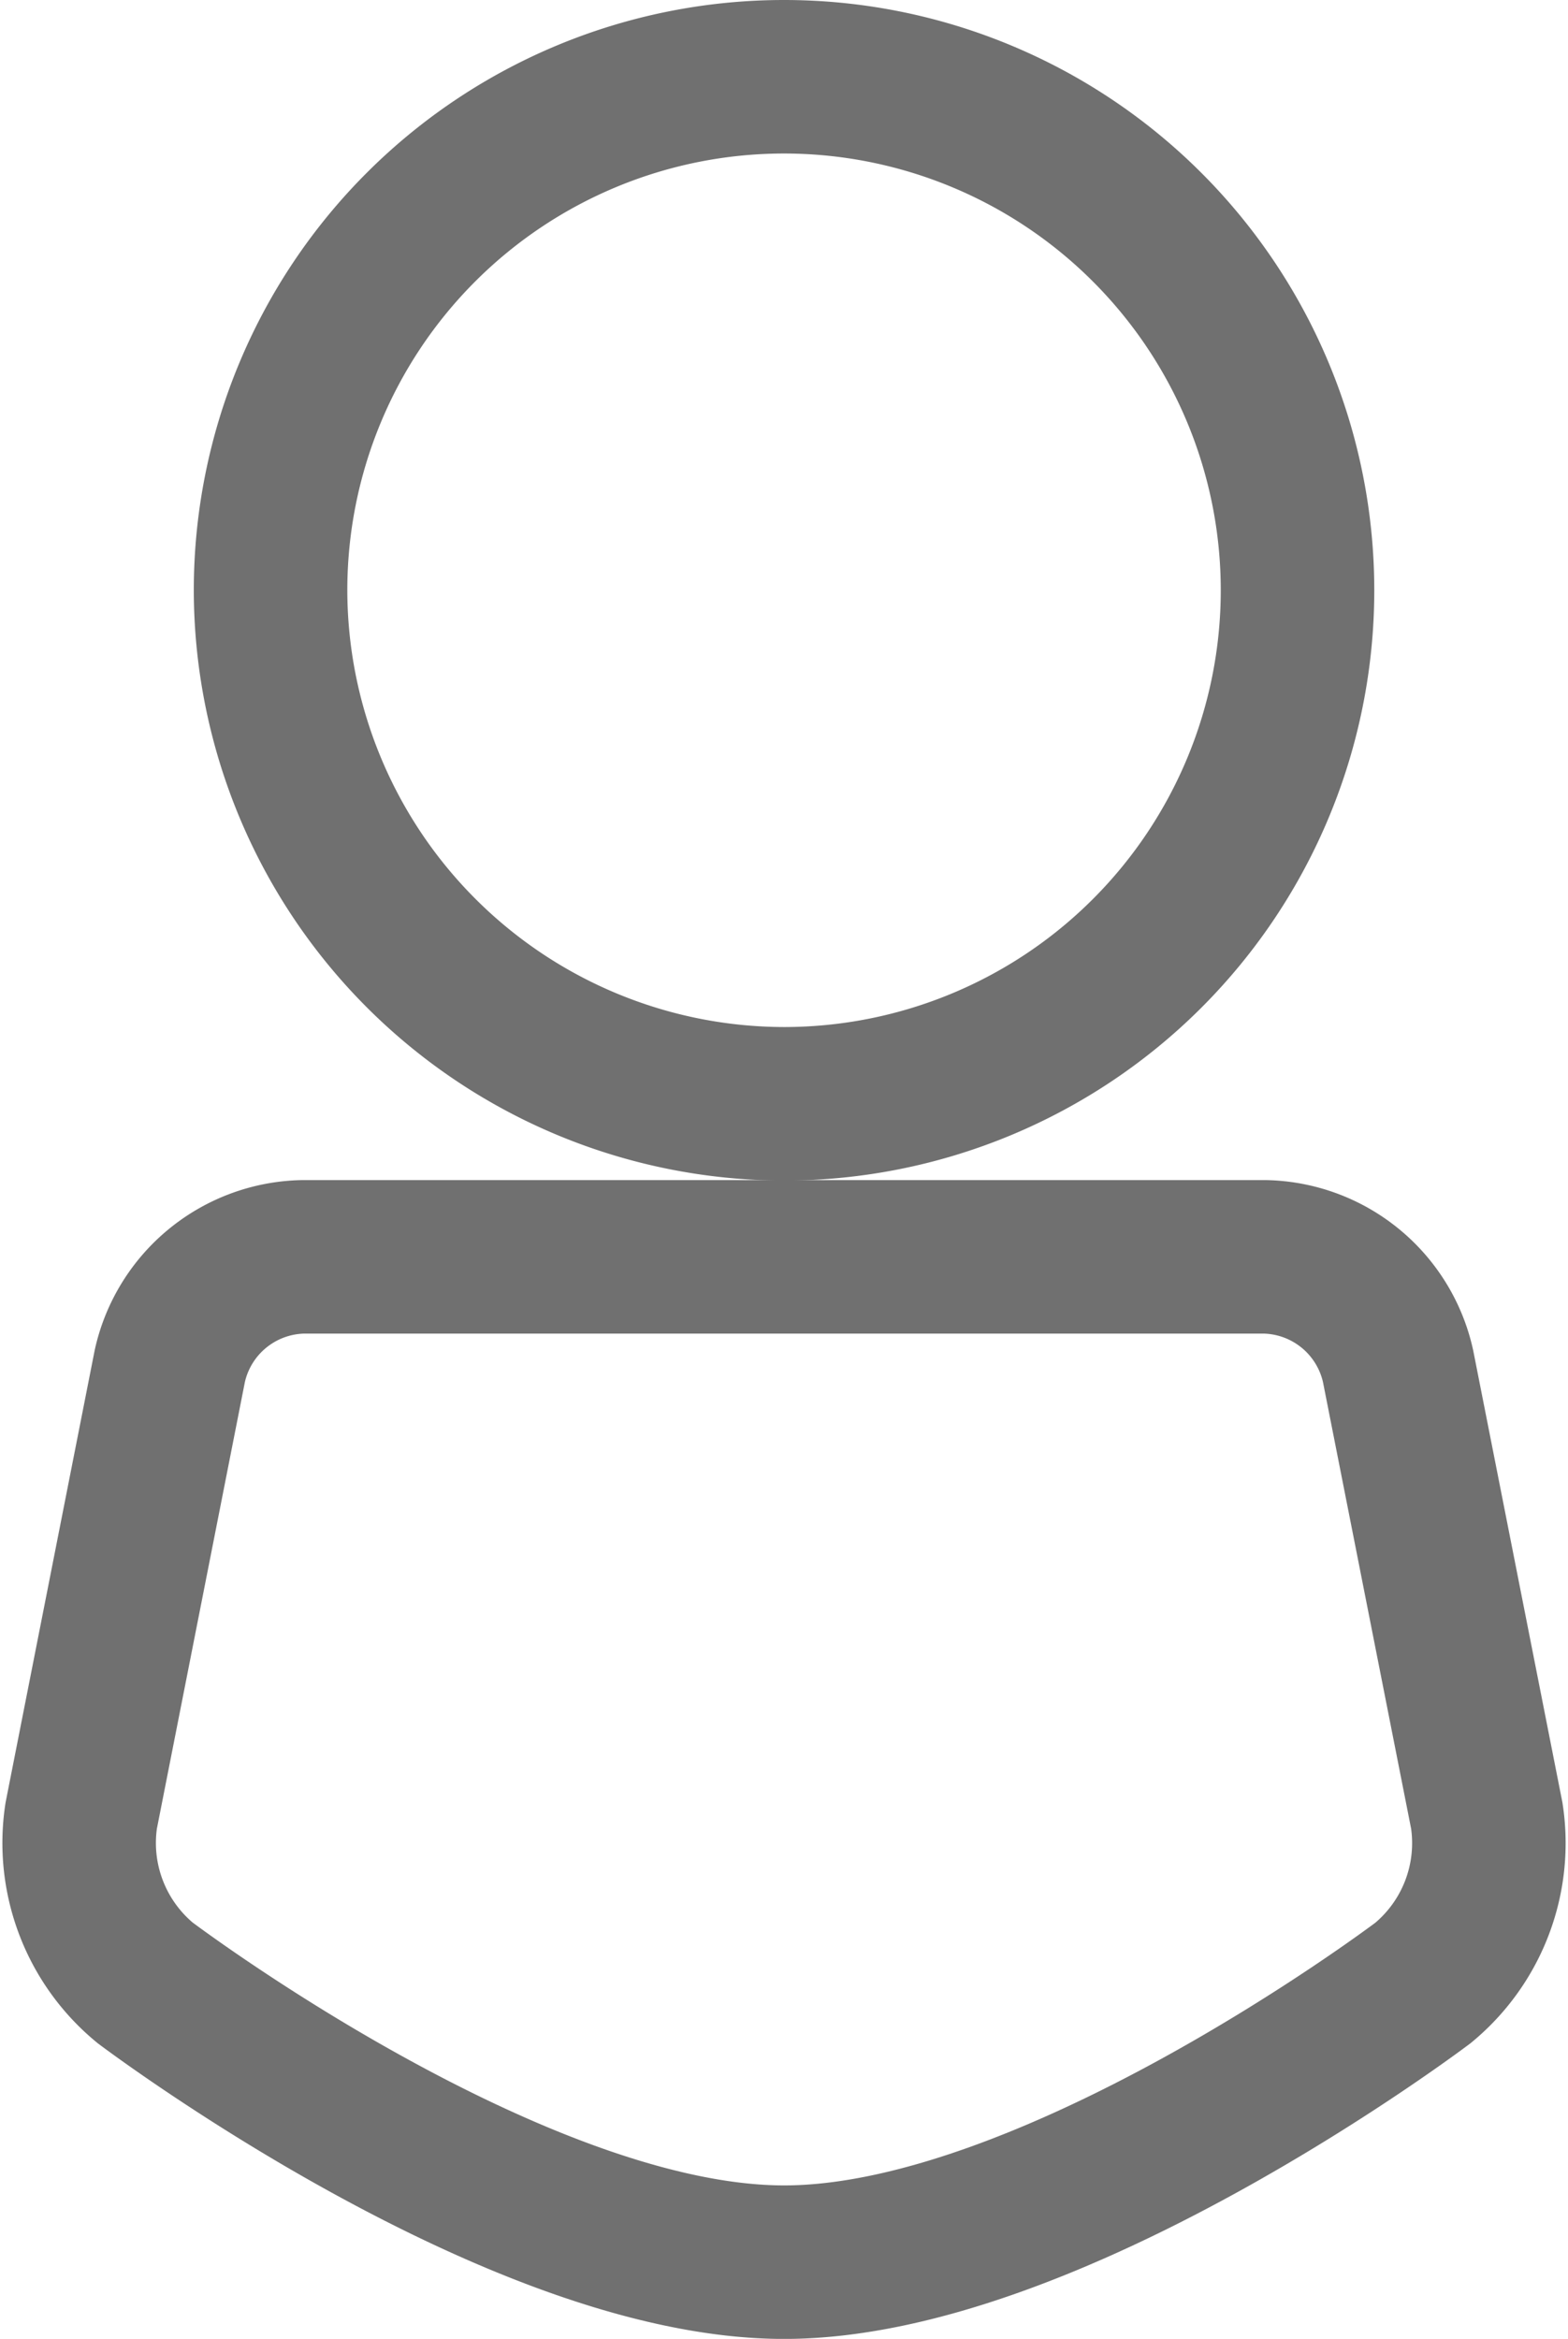 <svg xmlns="http://www.w3.org/2000/svg" width="20.429" height="30.47" viewBox="0 0 20.429 30.47">
  <g id="Group_1081" data-name="Group 1081" transform="translate(1.023 1)">
    <g id="user">
      <path id="Path_232" data-name="Path 232" d="M106.118,13.38a6.69,6.69,0,1,0-6.69-6.69A6.7,6.7,0,0,0,106.118,13.38Z" transform="translate(-96.926)" fill="none" stroke="#707070" stroke-width="2"/>
      <path id="Path_233" data-name="Path 233" d="M84.813,209.844l-1.156-5.857a1.815,1.815,0,0,0-1.731-1.424H69.385a1.815,1.815,0,0,0-1.731,1.424L66.5,209.844a2.362,2.362,0,0,0,.834,2.178c.2.149,4.881,3.638,8.324,3.638s8.126-3.489,8.324-3.638A2.362,2.362,0,0,0,84.813,209.844Z" transform="translate(-66.465 -187.189)" fill="none" stroke="#707070" stroke-width="2"/>
    </g>
  </g>
</svg>
